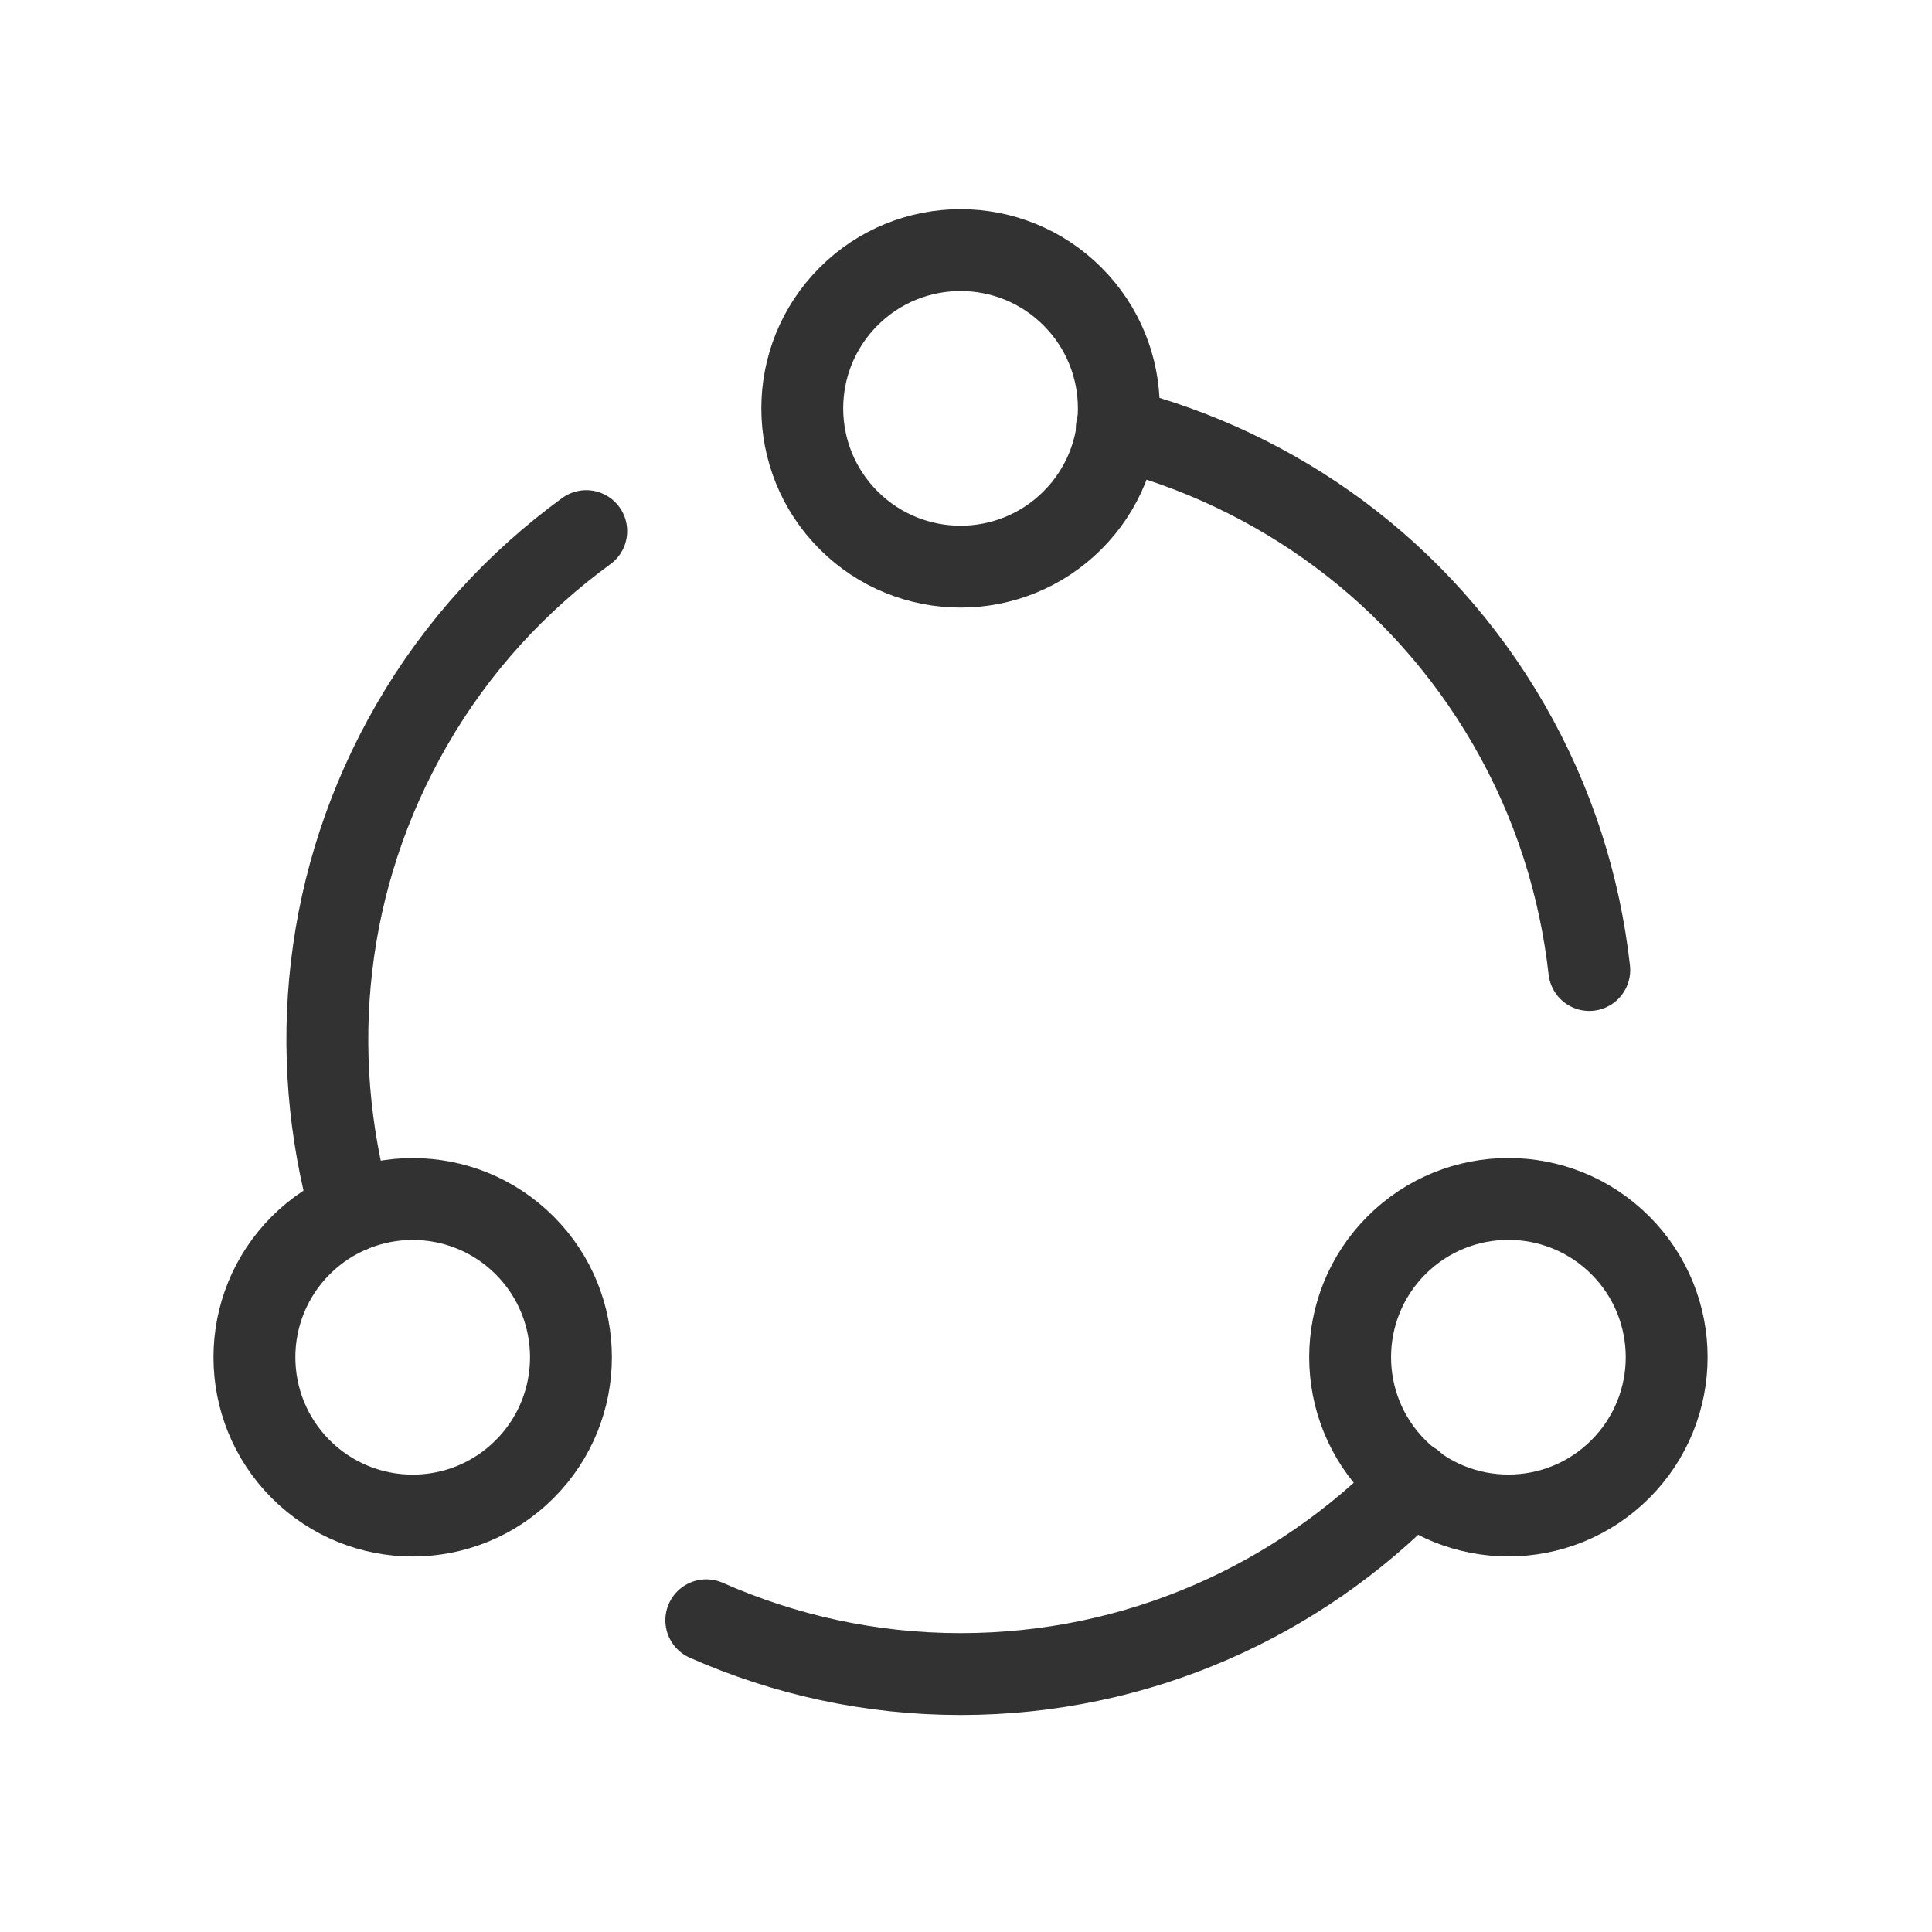 <svg width="59" height="59" viewBox="0 0 59 59" fill="none" xmlns="http://www.w3.org/2000/svg">
<path d="M16.02 38.031C17.908 39.919 17.908 42.979 16.02 44.867C14.133 46.754 11.073 46.754 9.185 44.867C7.298 42.979 7.298 39.919 9.185 38.031C11.073 36.144 14.133 36.144 16.02 38.031" stroke="#323232" stroke-width="2.5" stroke-linecap="round" stroke-linejoin="round"/>
<path d="M32.751 9.053C34.639 10.941 34.639 14.001 32.751 15.889C30.863 17.776 27.803 17.776 25.916 15.889C24.028 14.001 24.028 10.941 25.916 9.053C27.803 7.166 30.863 7.166 32.751 9.053" stroke="#323232" stroke-width="2.5" stroke-linecap="round" stroke-linejoin="round"/>
<path d="M49.482 38.029C51.369 39.916 51.369 42.977 49.482 44.864C47.594 46.752 44.534 46.752 42.646 44.864C40.759 42.977 40.759 39.916 42.646 38.029C44.534 36.141 47.594 36.141 49.482 38.029" stroke="#323232" stroke-width="2.5" stroke-linecap="round" stroke-linejoin="round"/>
<path d="M43.15 45.279C39.643 48.878 34.756 51.123 29.333 51.123C26.566 51.123 23.944 50.529 21.569 49.48" stroke="#323232" stroke-width="2.5" stroke-linecap="round" stroke-linejoin="round"/>
<path d="M10.72 36.995C9.367 32.167 9.87 26.823 12.576 22.135C13.963 19.73 15.798 17.754 17.903 16.219" stroke="#323232" stroke-width="2.5" stroke-linecap="round" stroke-linejoin="round"/>
<path d="M34.104 13.082C38.976 14.32 43.362 17.427 46.076 22.125C47.451 24.506 48.246 27.055 48.534 29.622" stroke="#323232" stroke-width="2.5" stroke-linecap="round" stroke-linejoin="round"/>
</svg>
